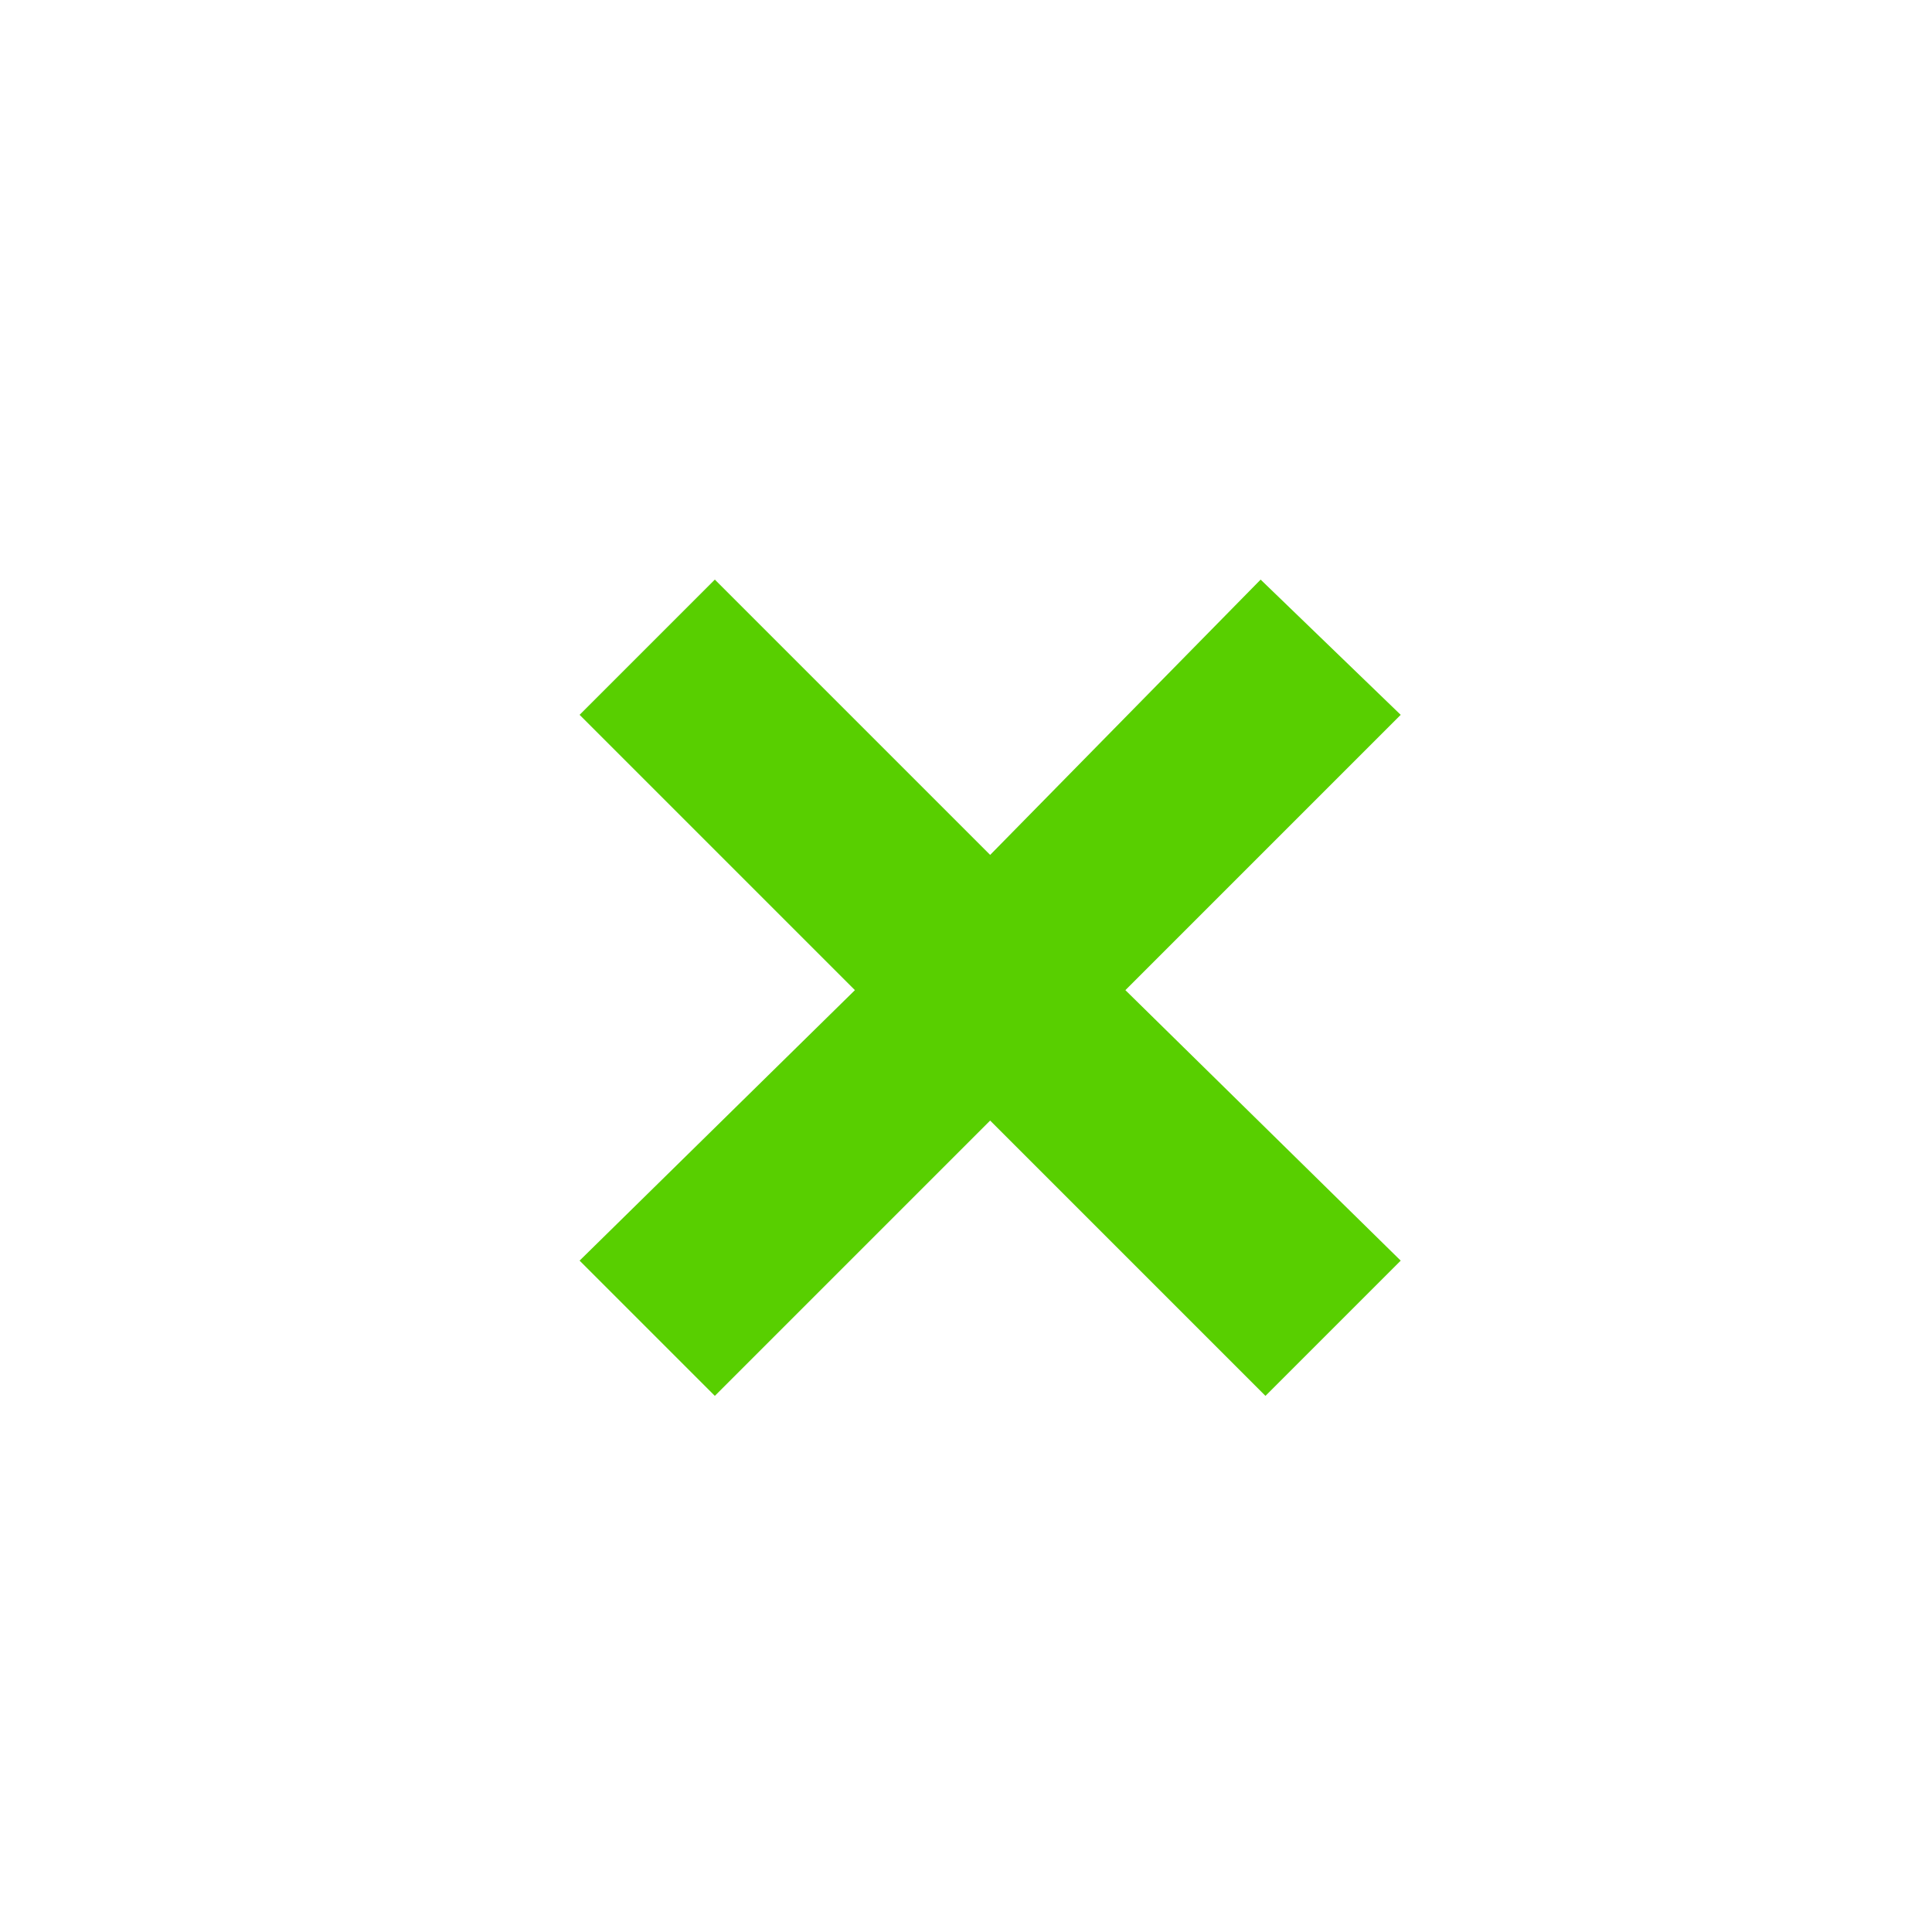 <?xml version="1.0" encoding="utf-8"?>
<!-- Generator: Adobe Illustrator 28.2.0, SVG Export Plug-In . SVG Version: 6.00 Build 0)  -->
<svg version="1.1" id="Capa_1" xmlns="http://www.w3.org/2000/svg" xmlns:xlink="http://www.w3.org/1999/xlink" x="0px" y="0px"
	 viewBox="0 0 40 40" style="enable-background:new 0 0 40 40;" xml:space="preserve">
<style type="text/css">
	.st0{fill:#58CF00;}
</style>
<path class="st0" d="M23.3,20.5l5.7-5.7L26.1,12l-5.6,5.7L14.8,12L12,14.8l5.7,5.7L12,26.1l2.8,2.8l5.7-5.7l5.7,5.7l2.8-2.8
	L23.3,20.5L23.3,20.5z"/>
</svg>
